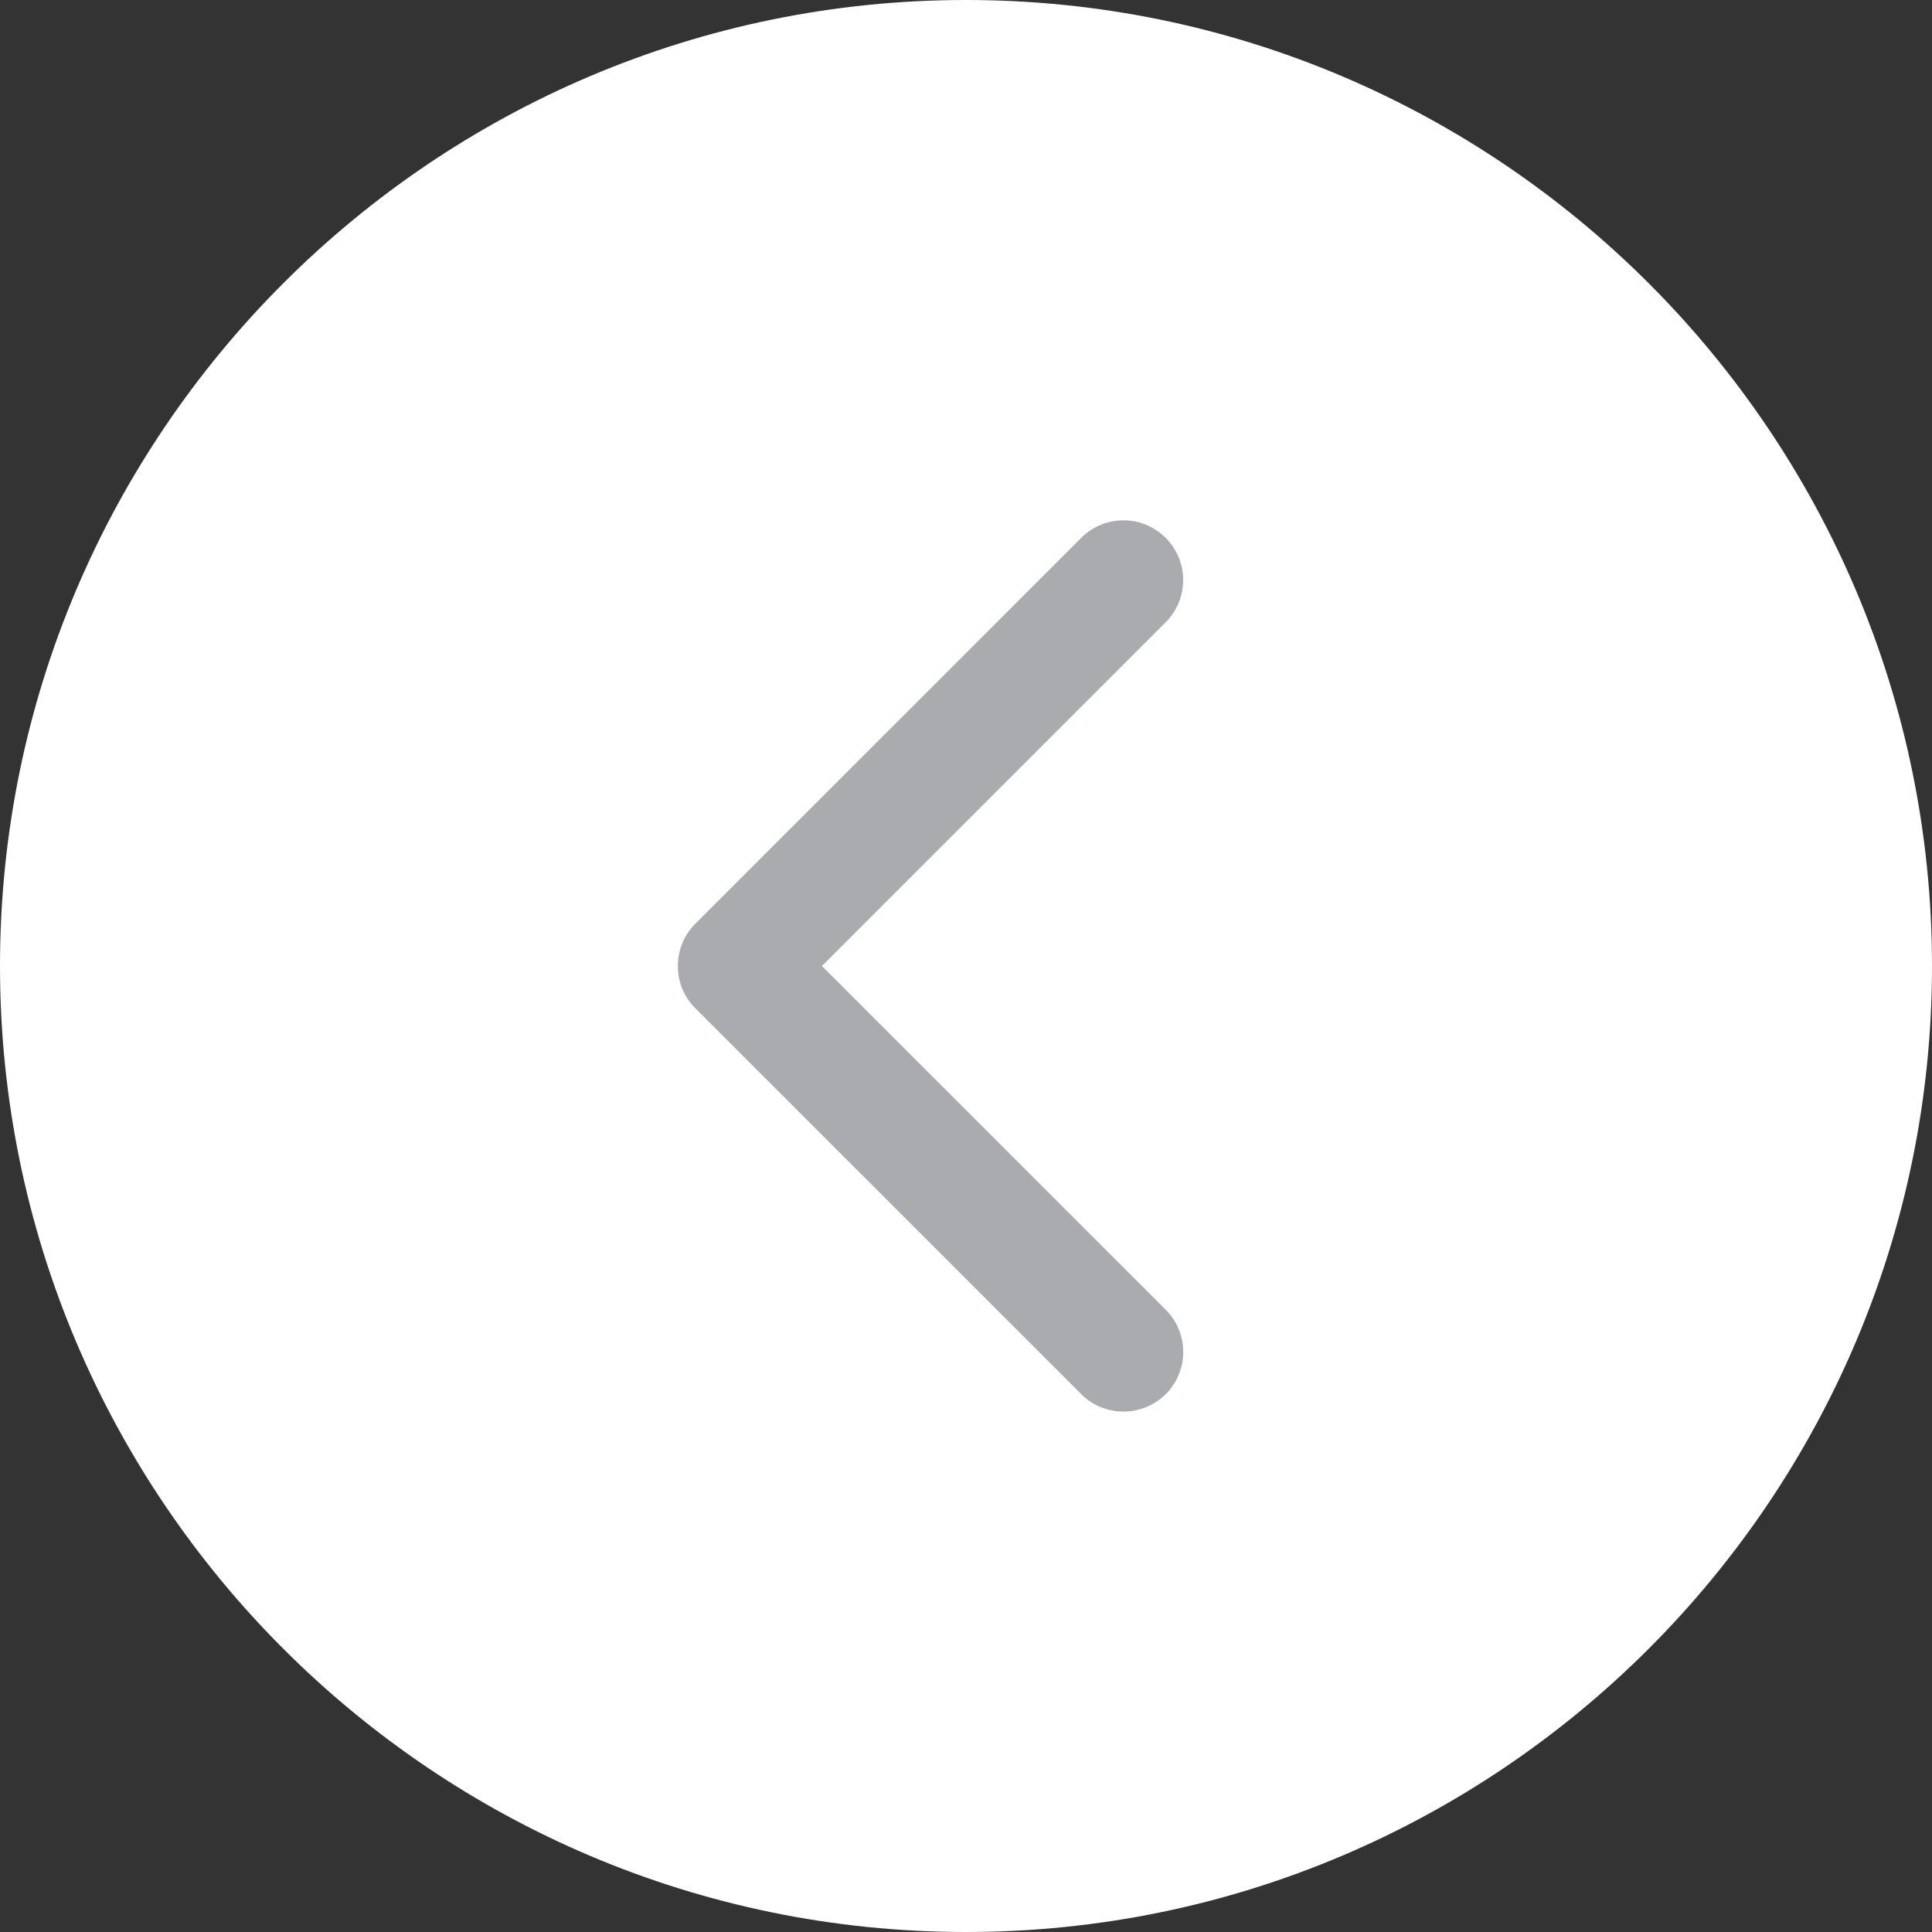 <svg width="55" height="55" viewBox="0 0 55 55" fill="none" xmlns="http://www.w3.org/2000/svg">
    <rect x="0" y="0" width="55" height="55" fill="#333333" stroke="none"/>
    <path d="M27.5 0C42.662 0 55 12.338 55 27.5S42.662 55 27.5 55 0 42.662 0 27.5 12.338 0 27.5 0z" fill="#fff"/>
    <path d="M30.78 15.312a1.697 1.697 0 0 1 2.404 0 1.697 1.697 0 0 1 0 2.403L23.399 27.5l9.785 9.784a1.697 1.697 0 0 1-1.202 2.9c-.435 0-.87-.163-1.202-.496L19.793 28.702a1.69 1.69 0 0 1-.495-1.202c0-.455.176-.883.495-1.202L30.78 15.312z" fill="#A9ABAE"/>
</svg>
